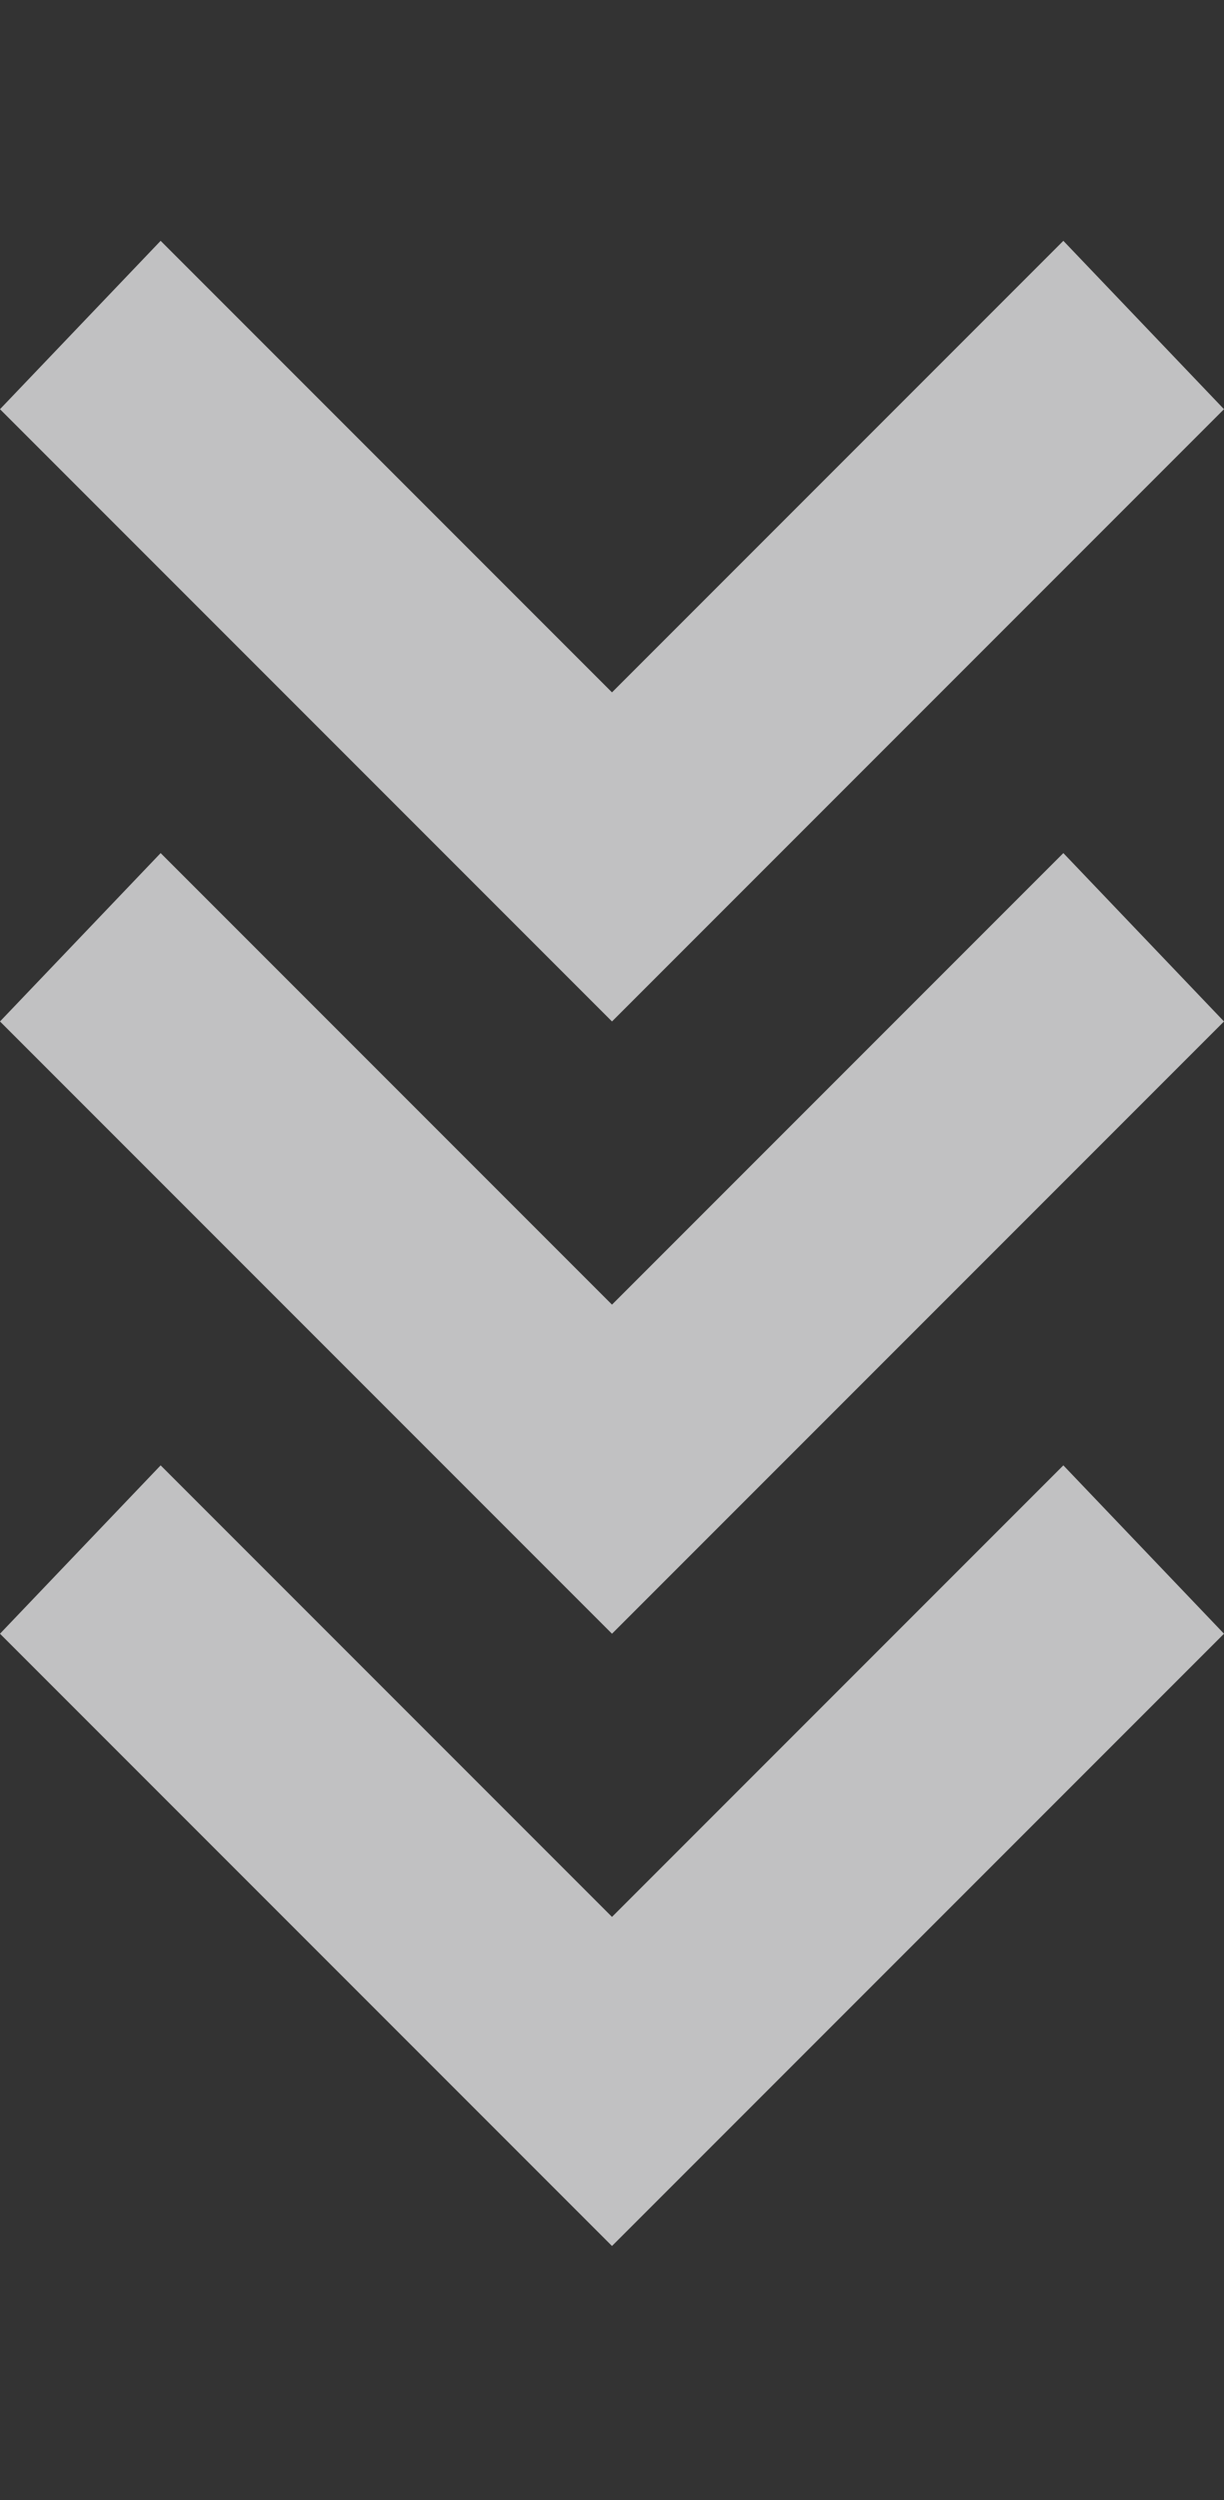 <svg xmlns="http://www.w3.org/2000/svg" width="24" height="49" fill="none"><rect width="100%" height="100%" fill="#333333" stroke="none"/><g opacity=".7"><g clip-path="url(#a)"><path fill="#FEFEFF" d="m12 20.02-12-12 3.15-3.3L12 13.57l8.85-8.85L24 8.02z"/></g><g clip-path="url(#b)"><path fill="#FEFEFF" d="m12 32.02-12-12 3.15-3.3L12 25.57l8.85-8.85 3.15 3.3z"/></g><g clip-path="url(#c)"><path fill="#FEFEFF" d="m12 44.02-12-12 3.15-3.3L12 37.57l8.85-8.85 3.15 3.3z"/></g></g><defs><clipPath id="a"><path fill="#fff" d="M24 .371v24H0v-24z"/></clipPath><clipPath id="b"><path fill="#fff" d="M24 12.371v24H0v-24z"/></clipPath><clipPath id="c"><path fill="#fff" d="M24 24.371v24H0v-24z"/></clipPath></defs></svg>